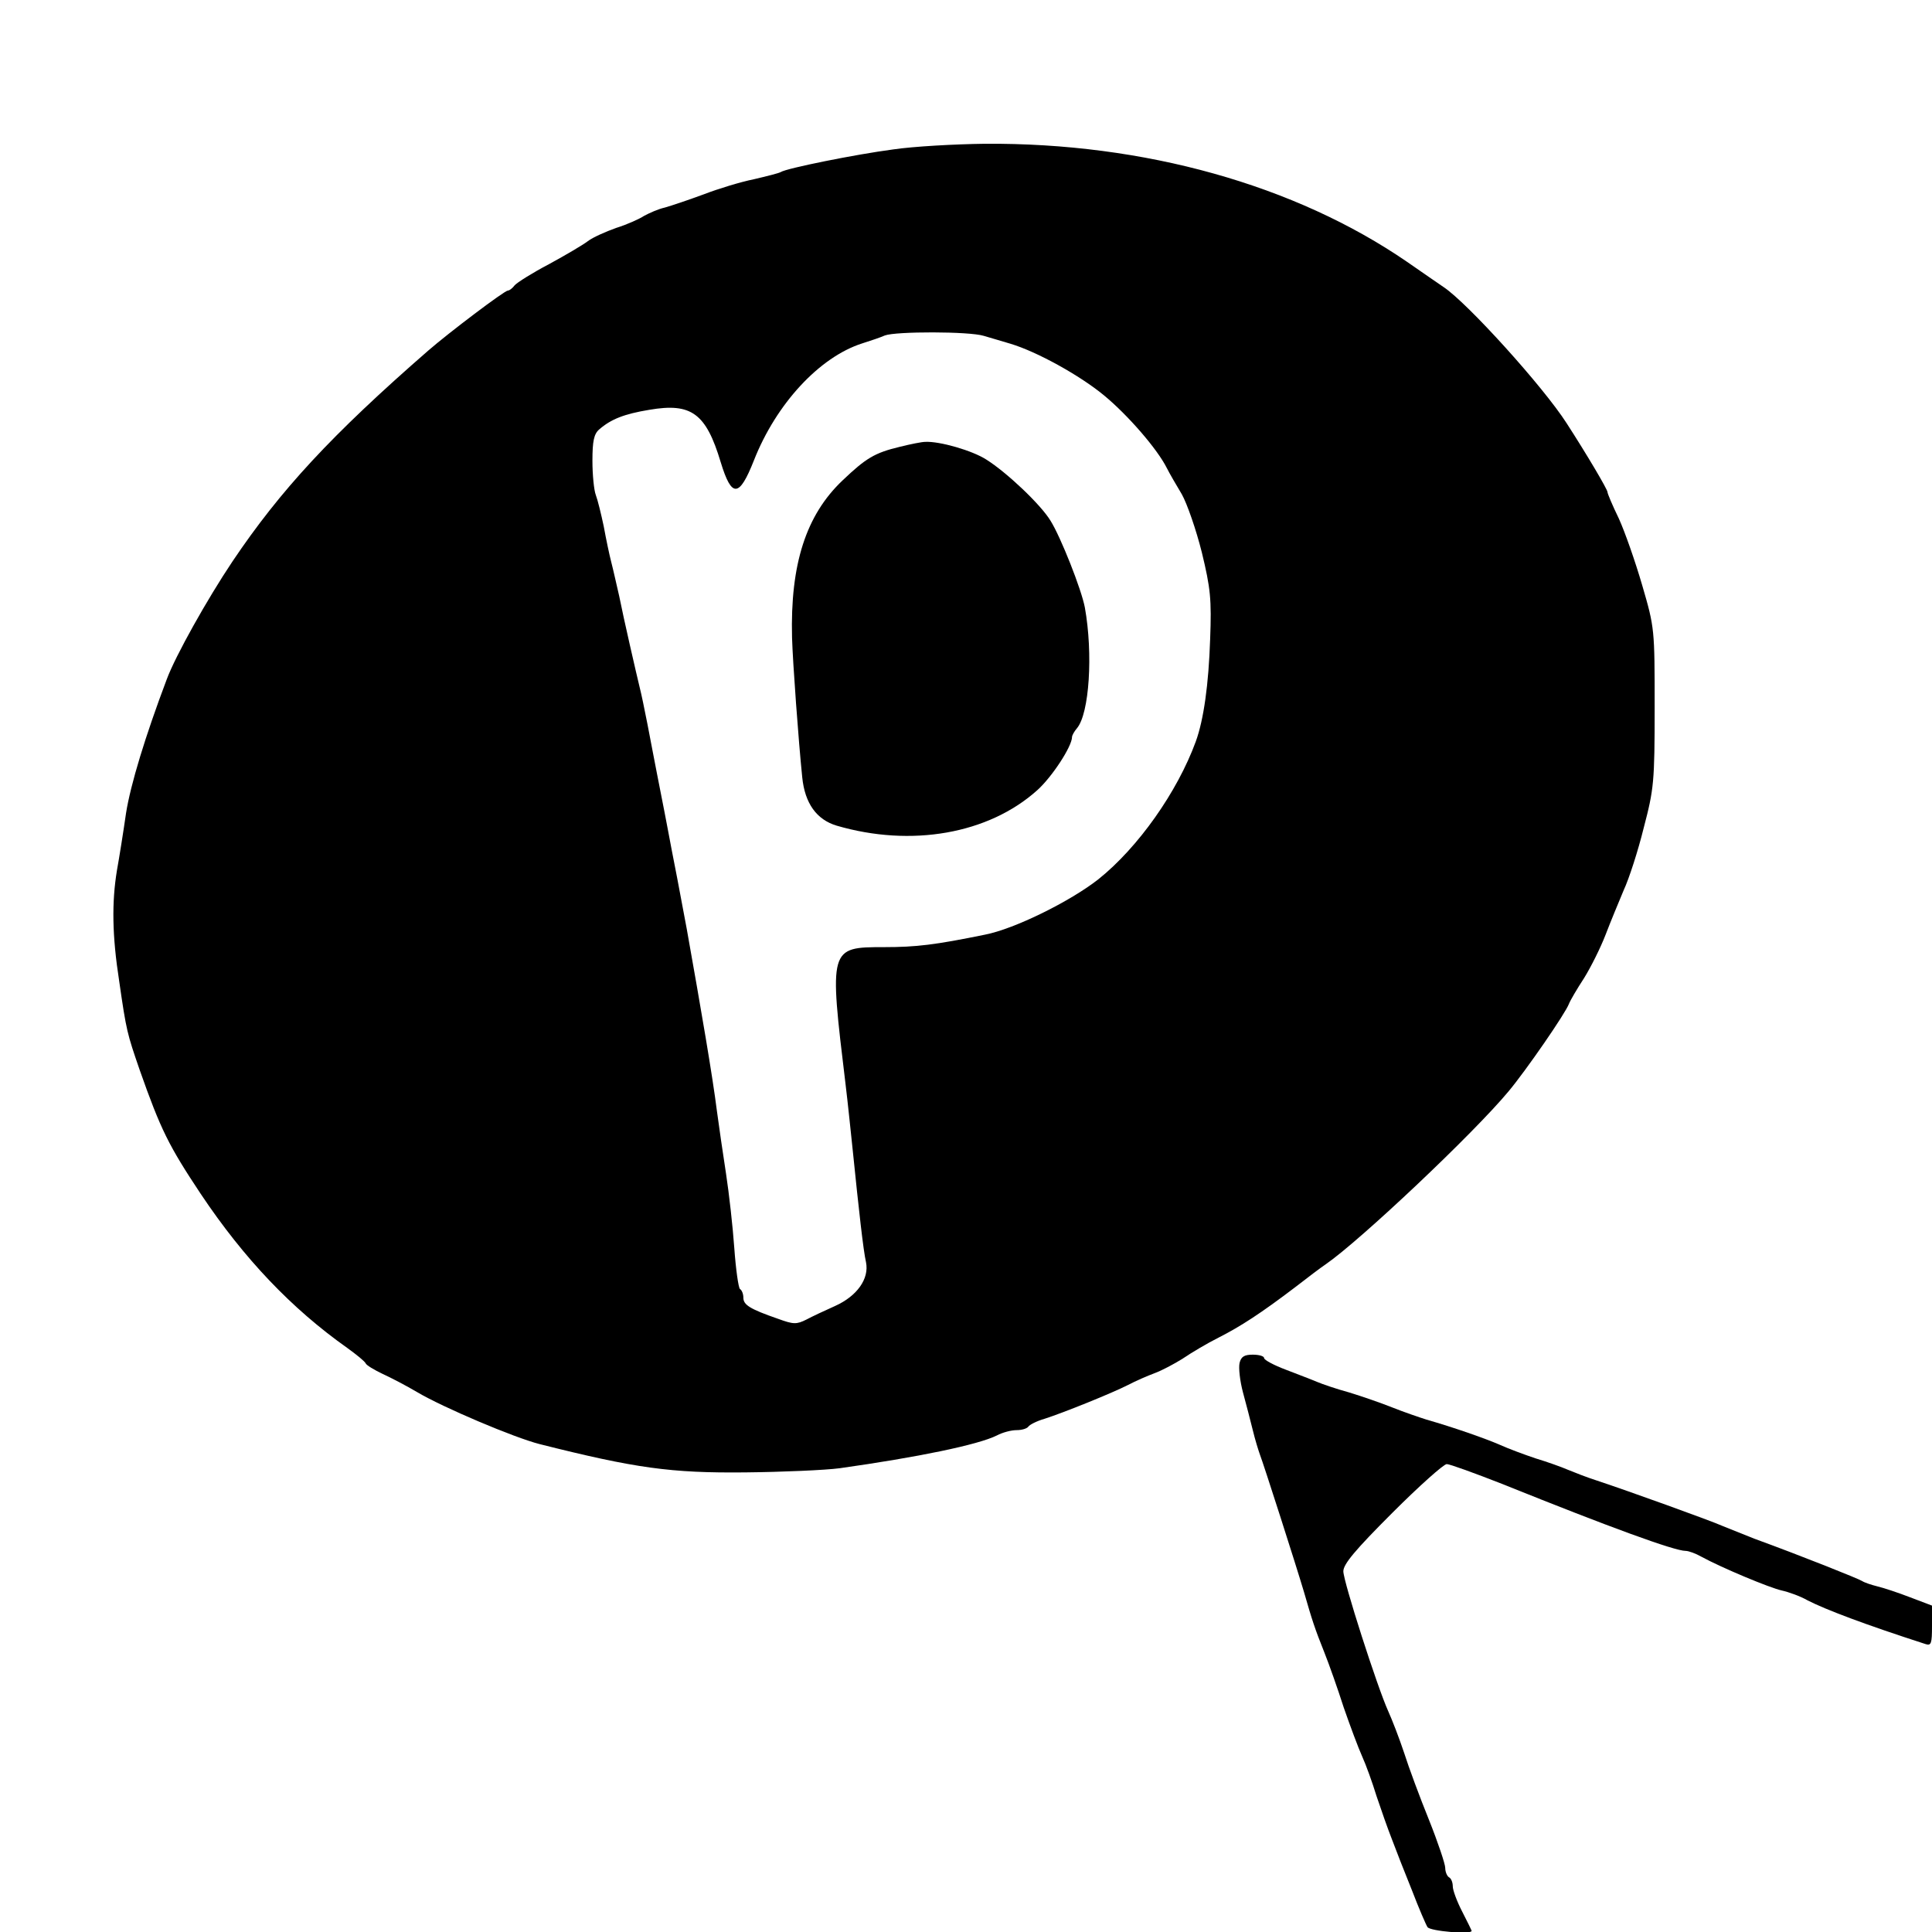 <?xml version="1.0" standalone="no"?>
<!DOCTYPE svg PUBLIC "-//W3C//DTD SVG 20010904//EN"
 "http://www.w3.org/TR/2001/REC-SVG-20010904/DTD/svg10.dtd">
<svg version="1.0" xmlns="http://www.w3.org/2000/svg"
 width="512pt" height="512pt" viewBox="0 0 512 512"
 preserveAspectRatio="xMidYMid meet">
<g transform="translate(0,512) scale(0.1,-0.1)"
fill="#000000" stroke="none">
<path d="M2367 4724 c-99 -13 -283 -50 -298 -60 -5 -3 -37 -11 -71 -19 -35 -7
-94 -25 -133 -40 -38 -14 -85 -30 -103 -35 -18 -4 -42 -15 -55 -22 -12 -8 -45
-23 -74 -32 -28 -10 -62 -25 -75 -35 -13 -10 -59 -37 -103 -61 -44 -23 -85
-49 -91 -56 -6 -8 -14 -14 -18 -14 -9 0 -157 -112 -211 -159 -256 -223 -392
-370 -519 -559 -67 -100 -151 -250 -174 -312 -57 -151 -96 -279 -108 -355 -7
-49 -18 -118 -24 -151 -14 -85 -13 -173 6 -295 19 -132 21 -138 54 -234 56
-159 77 -201 162 -329 115 -172 241 -304 388 -408 25 -18 47 -36 49 -41 2 -5
22 -17 45 -28 22 -10 64 -32 91 -48 69 -41 258 -121 325 -138 254 -64 348 -77
545 -75 99 1 212 6 250 11 206 29 367 62 417 87 15 8 38 14 52 14 14 0 27 4
31 9 3 5 22 15 43 21 50 16 179 68 222 90 19 10 51 24 70 31 19 7 53 25 75 39
22 15 64 40 94 55 59 30 113 65 205 135 32 25 68 52 80 60 91 63 391 346 484
458 46 55 151 207 160 232 3 8 21 39 40 68 18 29 44 81 57 115 13 34 35 87 48
118 14 30 38 104 53 165 27 103 29 121 29 319 0 208 0 211 -33 324 -18 62 -46
142 -62 177 -17 35 -30 66 -30 70 0 7 -55 100 -108 182 -62 97 -263 319 -326
361 -13 9 -57 39 -97 67 -297 204 -697 316 -1119 313 -80 -1 -189 -7 -243 -15z
m240 -494 c18 -5 50 -15 71 -21 70 -21 184 -84 248 -137 63 -52 141 -142 166
-192 7 -14 25 -45 40 -70 14 -25 38 -94 53 -154 23 -95 26 -124 22 -230 -4
-120 -17 -213 -38 -271 -49 -134 -153 -281 -258 -365 -75 -59 -223 -132 -301
-147 -132 -27 -182 -33 -267 -33 -146 0 -146 -1 -102 -365 6 -49 14 -128 19
-175 16 -157 28 -265 35 -295 9 -44 -24 -90 -82 -116 -27 -12 -61 -28 -76 -36
-26 -13 -34 -13 -75 2 -75 26 -92 37 -92 56 0 10 -4 20 -9 23 -4 3 -11 52 -15
108 -4 57 -14 146 -22 198 -8 52 -19 127 -24 165 -12 95 -41 264 -80 483 -24
129 -30 159 -40 210 -5 28 -14 73 -19 100 -5 26 -14 72 -20 102 -6 30 -17 89
-25 130 -8 41 -17 84 -20 95 -9 37 -44 189 -55 245 -7 30 -16 71 -21 90 -5 19
-14 62 -20 95 -7 33 -16 70 -21 83 -5 13 -9 54 -9 91 0 52 4 71 18 83 31 27
66 41 133 52 111 19 150 -9 189 -139 29 -95 49 -94 88 5 59 150 174 274 287
310 22 7 49 16 60 21 29 11 223 11 262 -1z"/>
<path d="M2385 3936 c-67 -16 -90 -30 -152 -89 -97 -92 -139 -222 -134 -417 2
-67 17 -272 27 -370 7 -69 38 -112 91 -128 198 -58 403 -22 532 94 39 35 92
116 92 141 0 4 6 15 13 23 33 39 43 198 21 320 -9 48 -64 187 -91 230 -26 43
-116 128 -170 162 -37 24 -124 49 -162 47 -9 0 -39 -6 -67 -13z"/>
<path d="M3285 1508 c-3 -13 1 -48 9 -78 8 -30 20 -75 26 -100 6 -25 15 -54
19 -65 10 -26 96 -294 117 -365 21 -73 28 -95 54 -160 12 -30 35 -95 51 -145
17 -49 39 -108 49 -130 10 -22 27 -69 38 -105 12 -36 30 -87 41 -115 10 -27
34 -88 53 -135 18 -47 37 -91 41 -97 7 -11 117 -20 117 -10 0 1 -11 24 -25 51
-14 27 -25 57 -25 67 0 10 -4 21 -10 24 -5 3 -10 14 -10 25 0 10 -19 67 -43
127 -24 59 -54 140 -66 178 -13 39 -32 88 -42 110 -29 64 -119 344 -119 371 0
19 32 57 130 155 71 71 136 129 144 129 8 0 74 -24 148 -53 288 -116 456 -177
485 -177 8 0 27 -7 41 -15 55 -30 182 -83 214 -90 18 -4 49 -15 68 -26 49 -25
152 -64 313 -116 15 -5 17 2 17 48 l0 54 -58 22 c-31 12 -70 25 -87 29 -16 4
-34 10 -40 14 -9 6 -159 66 -285 112 -30 12 -68 27 -85 34 -31 14 -256 95
-335 121 -25 8 -58 21 -75 28 -16 7 -55 21 -85 30 -30 10 -73 26 -95 36 -39
17 -122 46 -195 67 -19 6 -60 20 -90 32 -30 12 -82 30 -115 40 -33 9 -71 22
-85 28 -14 6 -51 20 -82 32 -32 12 -58 26 -58 31 0 5 -13 9 -30 9 -22 0 -31
-5 -35 -22z"/>
</g>
</svg>
